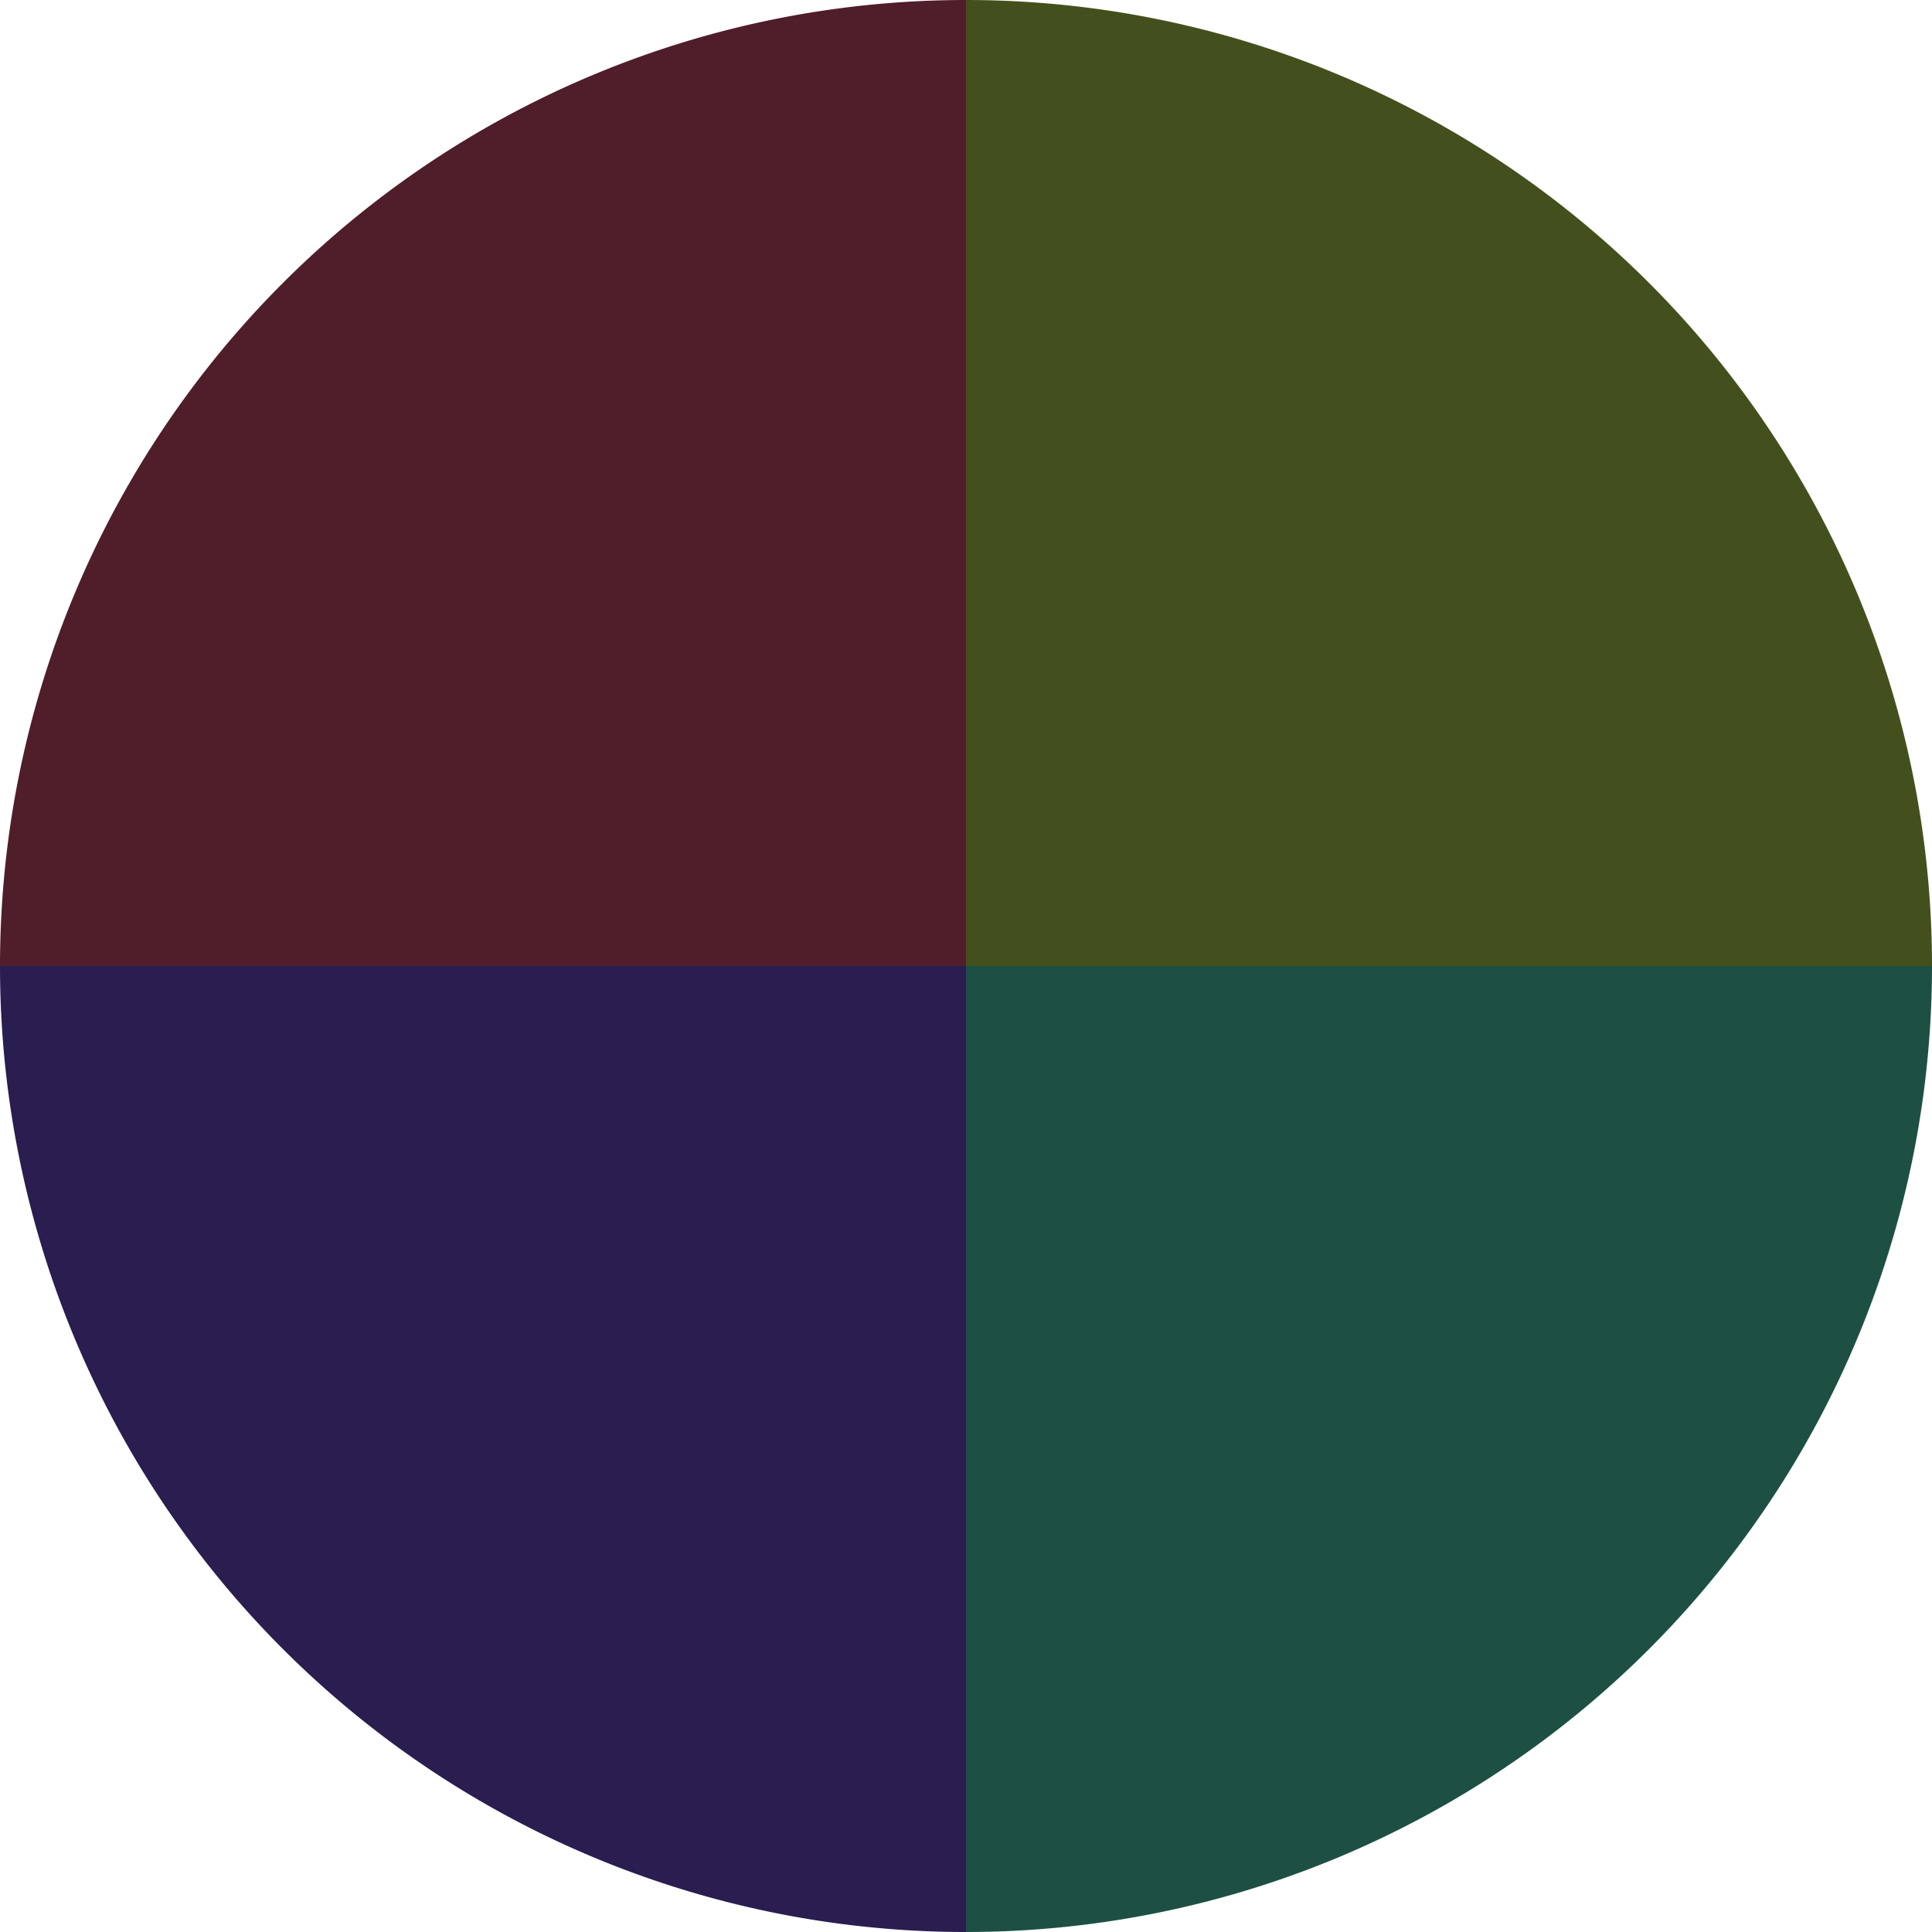 <?xml version="1.0" standalone="no"?>
<svg width="500" height="500" viewBox="-1 -1 2 2" xmlns="http://www.w3.org/2000/svg">
        <path d="M 0 -1 
             A 1,1 0 0,1 1 0             L 0,0
             z" fill="#43501d" />
            <path d="M 1 0 
             A 1,1 0 0,1 0 1             L 0,0
             z" fill="#1d5043" />
            <path d="M 0 1 
             A 1,1 0 0,1 -1 0             L 0,0
             z" fill="#2a1d50" />
            <path d="M -1 0 
             A 1,1 0 0,1 -0 -1             L 0,0
             z" fill="#501d2a" />
    </svg>
